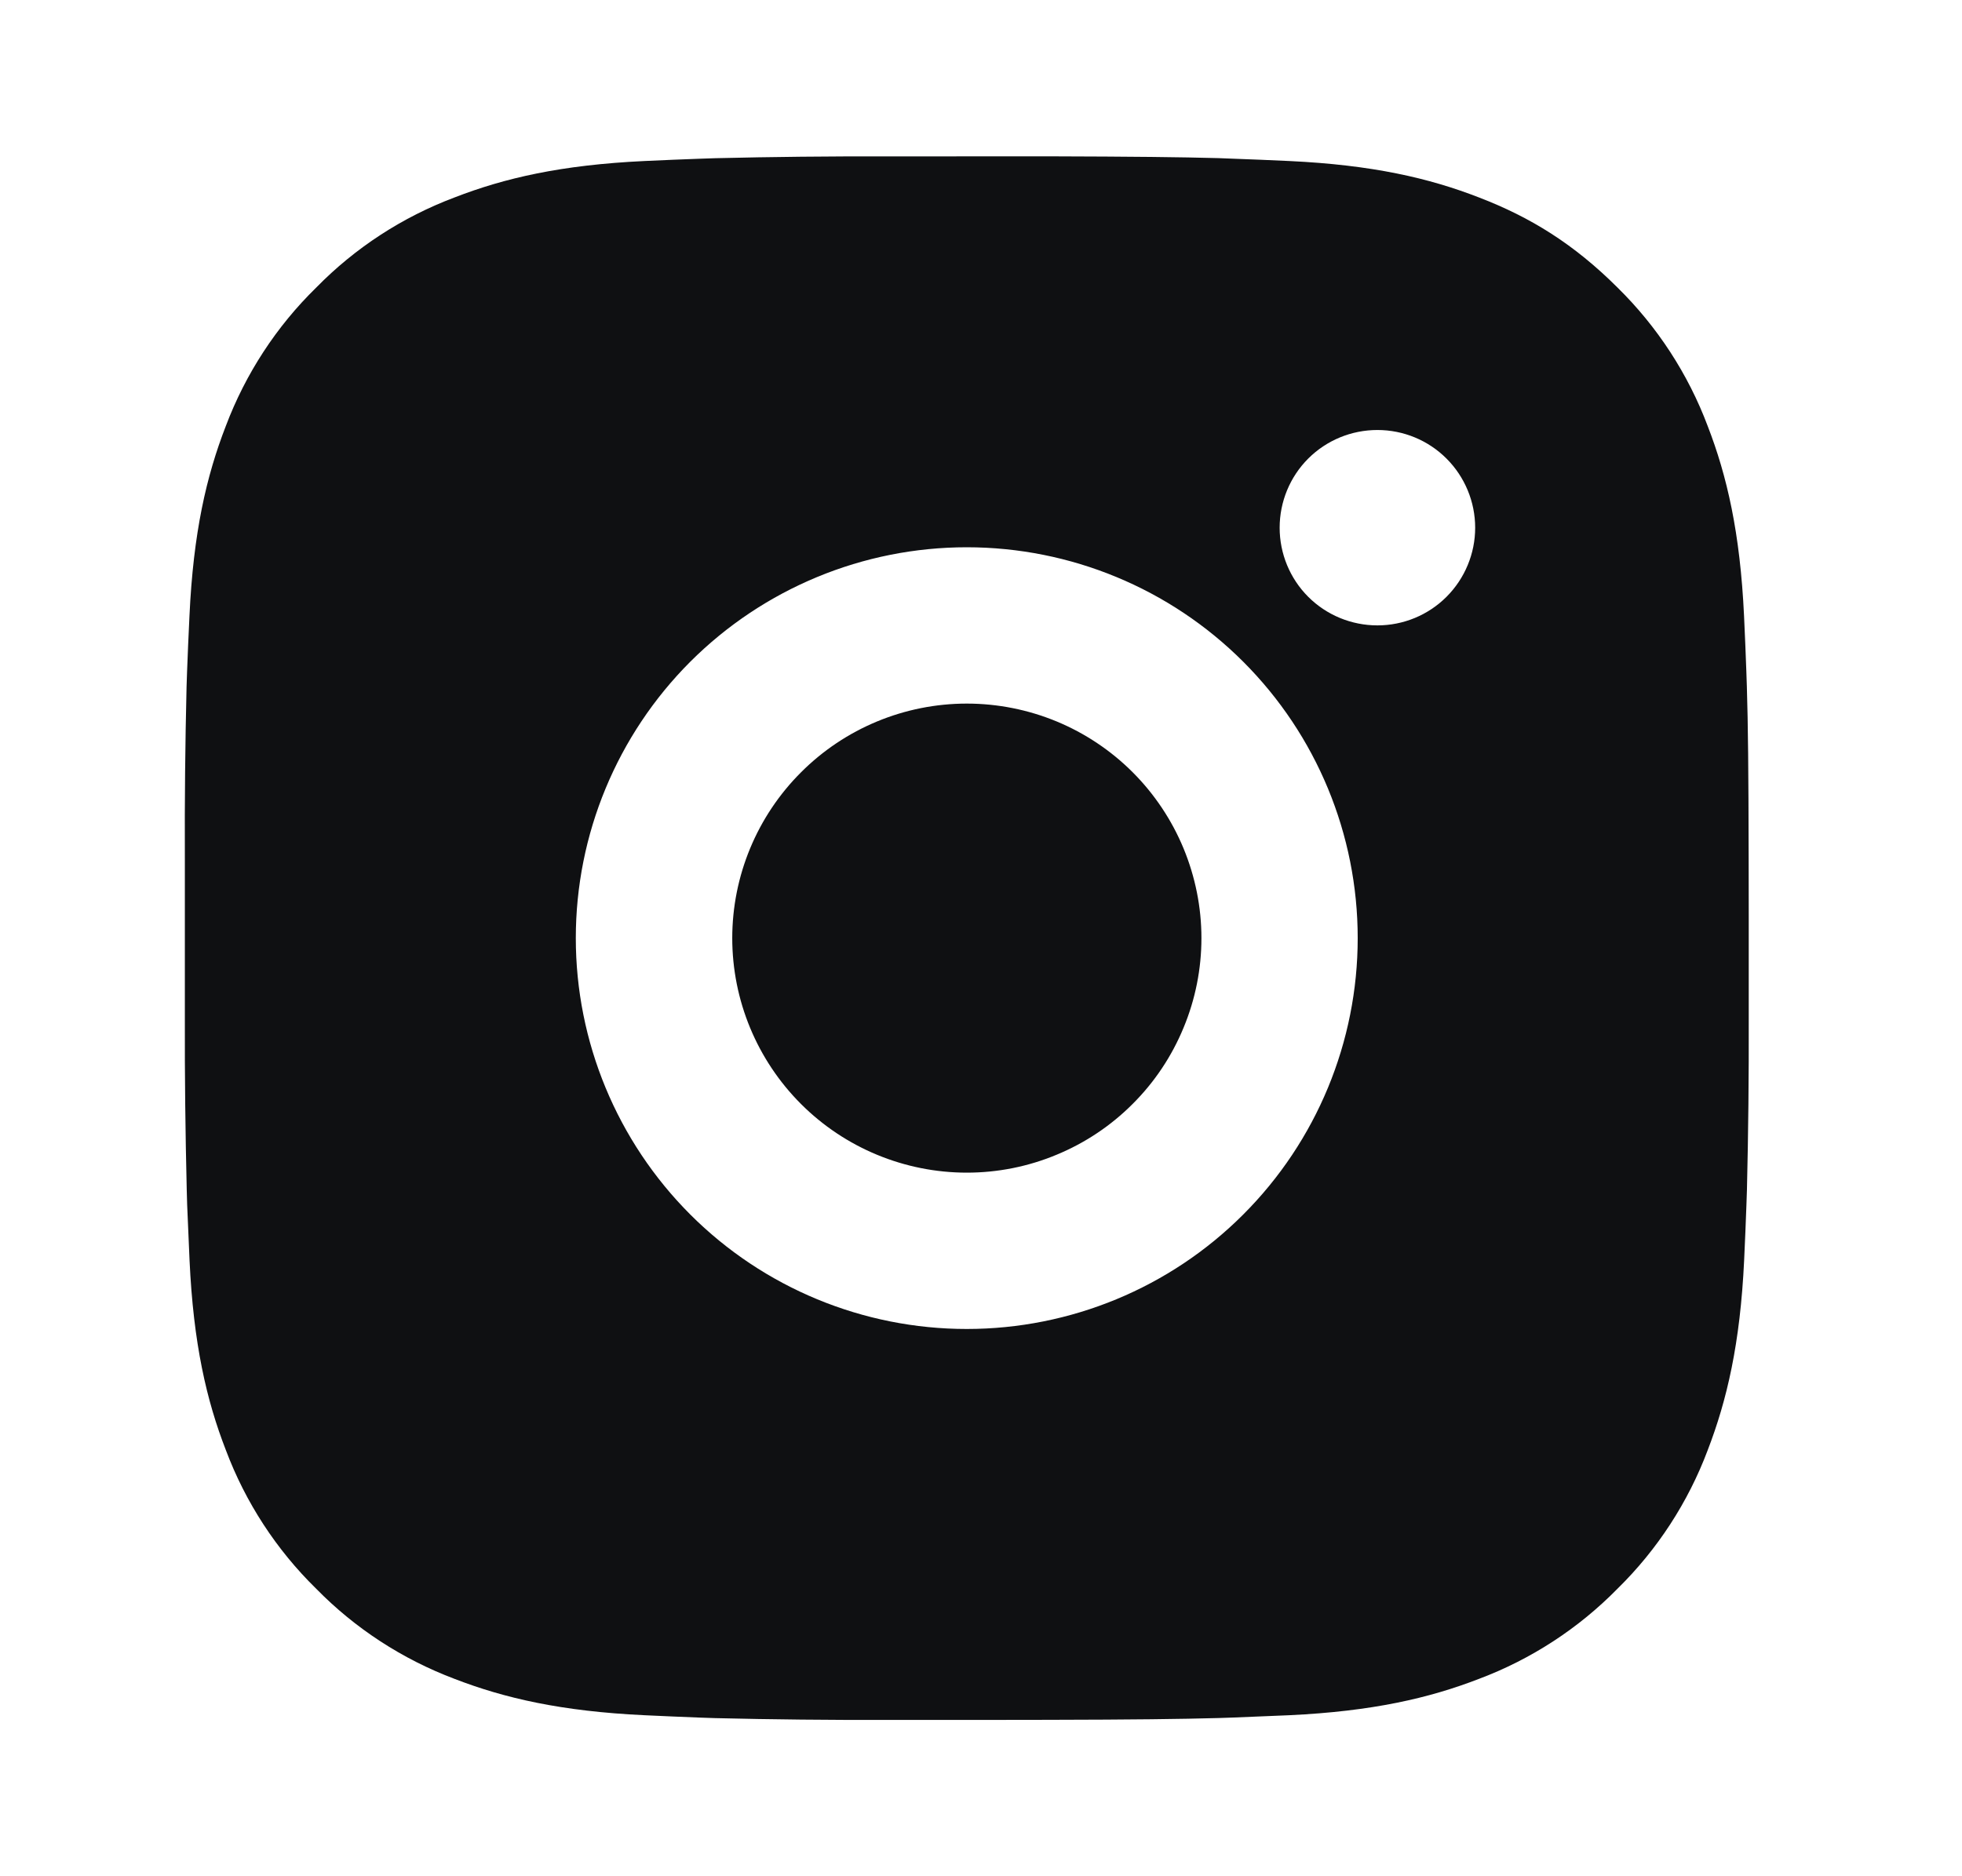 <svg width="23" height="22" viewBox="0 0 23 22" fill="none" xmlns="http://www.w3.org/2000/svg">
<path d="M12.275 1.833C13.307 1.836 13.83 1.842 14.282 1.854L14.46 1.861C14.665 1.868 14.868 1.877 15.113 1.888C16.088 1.934 16.753 2.088 17.337 2.315C17.942 2.547 18.452 2.863 18.962 3.372C19.428 3.83 19.789 4.384 20.019 4.996C20.245 5.58 20.399 6.245 20.445 7.222C20.456 7.465 20.465 7.668 20.472 7.874L20.478 8.052C20.492 8.503 20.497 9.026 20.499 10.058L20.5 10.742V11.942C20.502 12.611 20.495 13.28 20.479 13.948L20.473 14.126C20.466 14.332 20.457 14.535 20.446 14.778C20.4 15.755 20.244 16.419 20.019 17.004C19.789 17.616 19.428 18.171 18.962 18.628C18.504 19.095 17.949 19.456 17.337 19.686C16.753 19.912 16.088 20.066 15.113 20.112L14.46 20.139L14.282 20.145C13.83 20.157 13.307 20.164 12.275 20.166L11.592 20.167H10.392C9.723 20.169 9.054 20.162 8.385 20.146L8.207 20.14C7.99 20.132 7.772 20.122 7.555 20.112C6.579 20.066 5.914 19.912 5.329 19.686C4.717 19.455 4.163 19.095 3.706 18.628C3.239 18.171 2.878 17.616 2.648 17.004C2.421 16.42 2.267 15.755 2.222 14.778L2.194 14.126L2.189 13.948C2.173 13.28 2.165 12.611 2.167 11.942V10.058C2.164 9.389 2.171 8.72 2.187 8.052L2.193 7.874C2.2 7.668 2.21 7.465 2.221 7.222C2.266 6.245 2.42 5.581 2.647 4.996C2.878 4.384 3.239 3.829 3.707 3.372C4.164 2.905 4.718 2.545 5.329 2.315C5.914 2.088 6.578 1.934 7.555 1.888C7.799 1.877 8.002 1.868 8.207 1.861L8.385 1.855C9.054 1.839 9.722 1.832 10.391 1.834L12.275 1.833ZM11.333 6.417C10.118 6.417 8.952 6.9 8.092 7.759C7.233 8.619 6.75 9.784 6.75 11C6.75 12.216 7.233 13.381 8.092 14.241C8.952 15.101 10.118 15.583 11.333 15.583C12.549 15.583 13.715 15.101 14.574 14.241C15.434 13.381 15.916 12.216 15.916 11C15.916 9.784 15.434 8.619 14.574 7.759C13.715 6.9 12.549 6.417 11.333 6.417ZM11.333 8.25C11.694 8.25 12.052 8.321 12.386 8.459C12.719 8.597 13.023 8.8 13.278 9.055C13.533 9.31 13.736 9.614 13.874 9.947C14.012 10.281 14.084 10.638 14.084 11C14.084 11.361 14.013 11.718 13.874 12.052C13.736 12.386 13.534 12.689 13.278 12.944C13.023 13.2 12.72 13.402 12.386 13.54C12.053 13.679 11.695 13.75 11.334 13.75C10.605 13.75 9.905 13.46 9.39 12.945C8.874 12.429 8.584 11.729 8.584 11C8.584 10.271 8.874 9.571 9.39 9.056C9.905 8.54 10.605 8.25 11.334 8.25M16.147 5.042C15.843 5.042 15.551 5.162 15.336 5.377C15.121 5.592 15.001 5.884 15.001 6.188C15.001 6.491 15.121 6.783 15.336 6.998C15.551 7.213 15.843 7.333 16.147 7.333C16.451 7.333 16.742 7.213 16.957 6.998C17.172 6.783 17.293 6.491 17.293 6.188C17.293 5.884 17.172 5.592 16.957 5.377C16.742 5.162 16.451 5.042 16.147 5.042Z" fill="#0F1012"/>
</svg>
